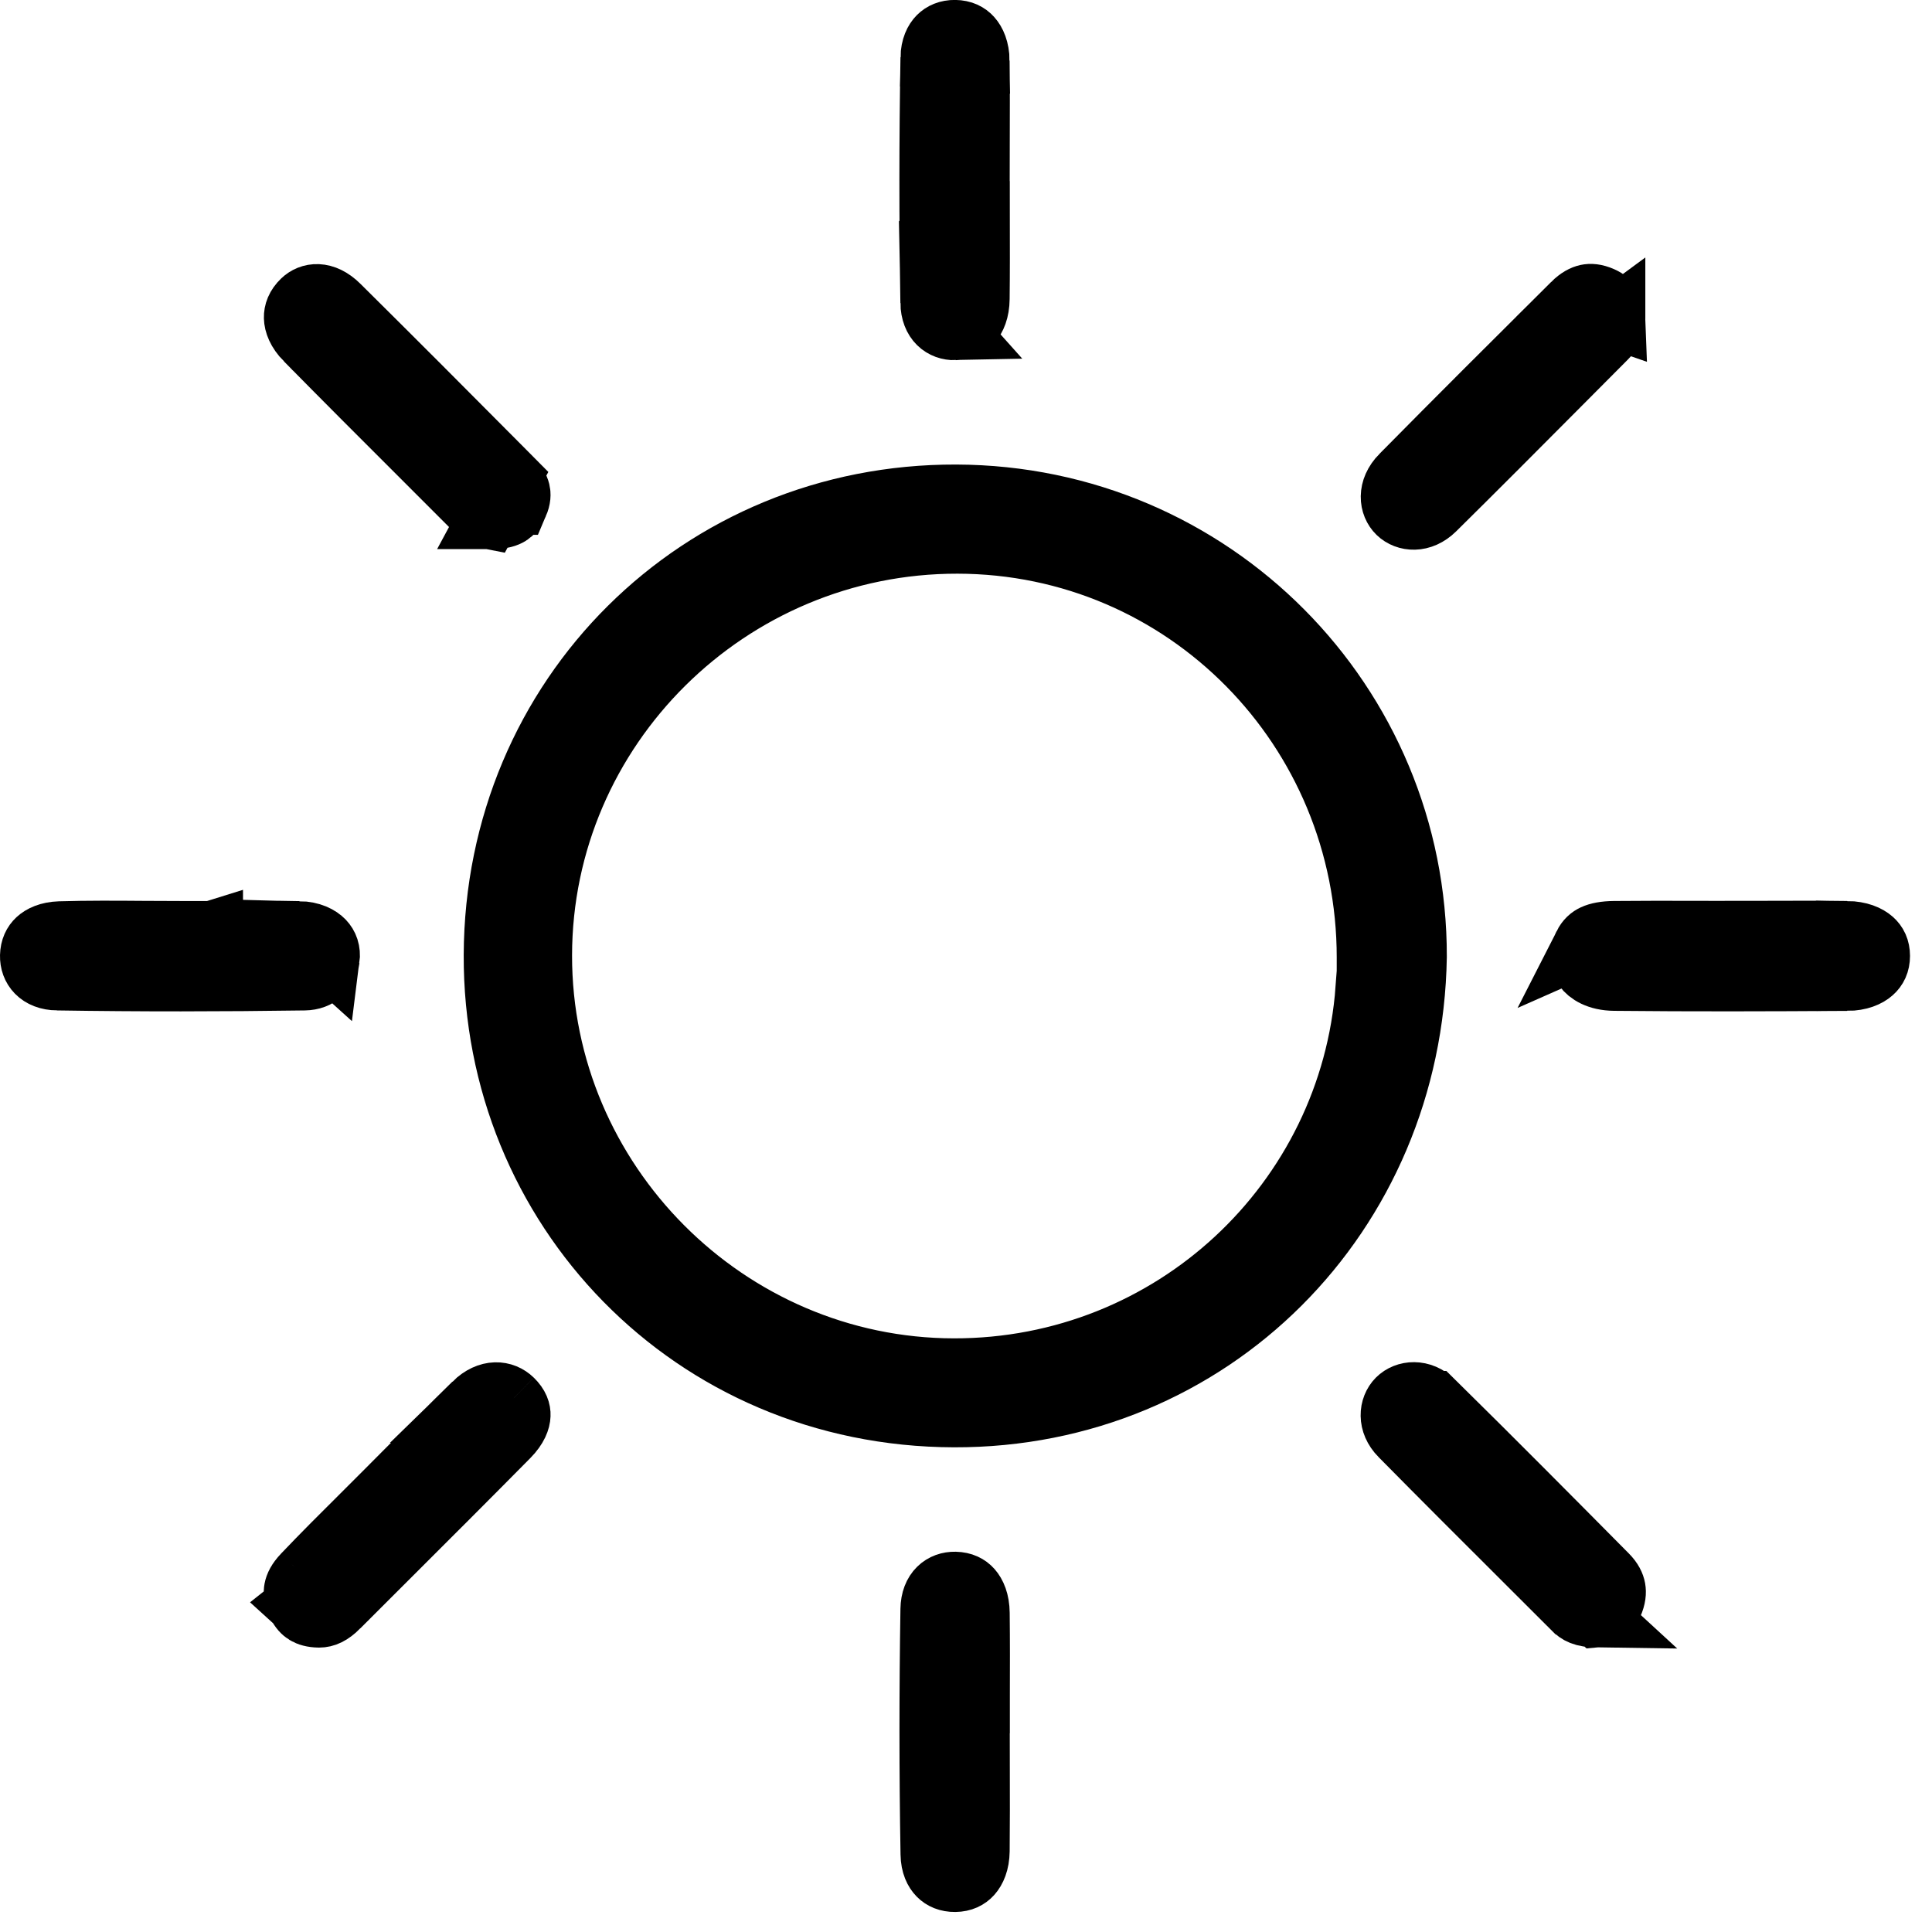 <svg width="63" height="63" viewBox="0 0 63 63" fill="none" xmlns="http://www.w3.org/2000/svg">
<path d="M16.121 31.14L16.121 31.14C16.154 22.69 22.82 16.12 31.179 16.148C39.545 16.177 46.198 22.927 46.179 31.202C46.041 39.632 39.487 46.219 31.109 46.195C22.541 46.171 16.088 39.372 16.121 31.14ZM44.55 32.232H44.588L44.589 31.233C44.594 23.759 38.644 17.717 31.222 17.707C23.77 17.696 17.662 23.737 17.654 31.155C17.645 38.543 23.714 44.63 31.102 44.642C38.215 44.653 44.033 39.196 44.55 32.232Z" fill="black" stroke="black" stroke-width="2"/>
<path d="M31.923 9.744L31.923 9.744C31.933 8.858 31.931 7.977 31.929 7.088C31.928 7.027 31.928 6.966 31.928 6.905H31.925V5.905C31.925 5.495 31.926 5.088 31.927 4.683C31.93 3.78 31.933 2.885 31.922 1.986L31.923 9.744ZM31.923 9.744C31.919 10.135 31.802 10.381 31.68 10.518C31.565 10.648 31.397 10.739 31.144 10.745M31.923 9.744L31.144 10.745M31.144 10.745C30.746 10.754 30.371 10.489 30.36 9.868L31.144 10.745ZM30.36 9.868C30.317 7.207 30.317 4.543 30.363 1.883L30.36 9.868ZM30.363 1.883C30.37 1.534 30.486 1.32 30.606 1.199C30.726 1.078 30.903 0.995 31.143 0.998C31.388 1.002 31.558 1.091 31.675 1.222C31.799 1.36 31.917 1.605 31.922 1.986L30.363 1.883Z" fill="black" stroke="black" stroke-width="2"/>
<path d="M31.93 55.521H31.927V56.521C31.927 56.918 31.928 57.312 31.929 57.704C31.931 58.593 31.933 59.474 31.924 60.359C31.919 60.741 31.801 60.986 31.677 61.124C31.559 61.255 31.39 61.344 31.145 61.347L31.145 61.347C30.903 61.35 30.726 61.267 30.607 61.146C30.487 61.025 30.371 60.812 30.365 60.464L30.365 60.463C30.319 57.803 30.32 55.138 30.362 52.476L30.362 52.476C30.372 51.857 30.747 51.591 31.146 51.6C31.4 51.606 31.568 51.698 31.682 51.827C31.803 51.964 31.921 52.21 31.925 52.601L31.925 52.601C31.935 53.505 31.933 54.406 31.93 55.315C31.93 55.383 31.93 55.452 31.93 55.521Z" fill="black" stroke="black" stroke-width="2"/>
<path d="M6.924 30.375V30.381H5.924C5.506 30.381 5.095 30.378 4.688 30.376C3.765 30.369 2.863 30.363 1.95 30.39C1.581 30.402 1.349 30.52 1.218 30.641C1.092 30.758 1.006 30.926 1 31.165L1 31.165C0.991 31.566 1.259 31.94 1.871 31.949L6.924 30.375ZM6.924 30.375C6.99 30.374 7.056 30.374 7.122 30.374C8.004 30.369 8.869 30.363 9.743 30.384L6.924 30.375ZM9.929 31.949C7.243 31.988 4.555 31.991 1.871 31.949L9.929 31.949ZM9.929 31.949C10.398 31.942 10.68 31.647 10.729 31.275M9.929 31.949L10.729 31.275M10.729 31.275L10.729 31.275C10.763 31.012 10.685 30.82 10.554 30.682C10.415 30.537 10.155 30.394 9.743 30.384L10.729 31.275Z" fill="black" stroke="black" stroke-width="2"/>
<path d="M15.928 16.906L16.059 16.906C16.363 16.907 16.525 16.844 16.615 16.788C16.699 16.735 16.793 16.642 16.88 16.44L16.881 16.44C16.964 16.246 16.962 16.116 16.938 16.017C16.911 15.906 16.835 15.753 16.649 15.567L15.928 16.906ZM15.928 16.906C15.848 16.891 15.703 16.833 15.51 16.639L15.51 16.639C14.878 16.004 14.245 15.373 13.614 14.742C12.395 13.525 11.179 12.31 9.971 11.082L9.97 11.082C9.694 10.801 9.61 10.542 9.605 10.36C9.601 10.185 9.664 9.99 9.863 9.8C10.104 9.569 10.557 9.477 11.047 9.963L11.047 9.963C12.829 11.727 14.598 13.504 16.369 15.286C16.463 15.379 16.556 15.473 16.649 15.567L15.928 16.906Z" fill="black" stroke="black" stroke-width="2"/>
<path d="M52.644 31.962L52.644 31.962C55.17 31.988 57.698 31.98 60.23 31.964L52.644 31.962ZM52.644 31.962C52.093 31.957 51.786 31.742 51.656 31.56M52.644 31.962L51.656 31.56M57.654 30.374C57.263 30.375 56.87 30.377 56.473 30.377H56.472C56.083 30.377 55.697 30.376 55.311 30.375C54.418 30.373 53.531 30.371 52.641 30.38L57.654 30.374ZM57.654 30.374C58.515 30.371 59.365 30.368 60.221 30.38L57.654 30.374ZM51.656 31.56C51.539 31.397 51.481 31.154 51.65 30.818M51.656 31.56L51.65 30.818M51.65 30.818C51.742 30.637 51.848 30.551 51.968 30.495C52.112 30.428 52.325 30.383 52.641 30.38L51.65 30.818ZM60.221 30.38C60.641 30.386 60.91 30.512 61.058 30.643C61.197 30.765 61.283 30.933 61.283 31.171C61.283 31.41 61.196 31.582 61.056 31.705C60.908 31.836 60.643 31.961 60.23 31.964L60.221 30.38Z" fill="black" stroke="black" stroke-width="2"/>
<path d="M9.698 52.301L9.699 52.302C9.786 52.485 9.881 52.573 9.963 52.623C10.05 52.675 10.185 52.723 10.407 52.726C10.598 52.724 10.784 52.65 11.04 52.395C11.04 52.395 11.04 52.395 11.04 52.394C11.04 52.394 11.04 52.394 11.04 52.394C11.602 51.832 12.164 51.271 12.726 50.71C14.016 49.423 15.303 48.138 16.582 46.843L9.698 52.301ZM9.698 52.301C9.594 52.086 9.589 51.934 9.61 51.823C9.632 51.704 9.703 51.547 9.882 51.359L9.882 51.358M9.698 52.301L9.882 51.358M9.882 51.358C10.495 50.713 11.121 50.09 11.759 49.455M9.882 51.358L11.759 49.455M16.708 45.638L16.707 45.638C16.429 45.367 15.938 45.293 15.455 45.766L16.708 45.638ZM16.708 45.638C16.91 45.835 16.959 46.011 16.953 46.151M16.708 45.638L16.953 46.151M11.759 49.455C12.009 49.206 12.261 48.955 12.515 48.7L11.759 49.455ZM16.953 46.151C16.948 46.304 16.872 46.549 16.582 46.843L16.953 46.151ZM12.515 48.7C12.735 48.48 12.954 48.26 13.172 48.04C13.933 47.275 14.688 46.516 15.454 45.766L12.515 48.7Z" fill="black" stroke="black" stroke-width="2"/>
<path d="M52.652 10.375C52.644 10.157 52.595 10.023 52.542 9.939C52.492 9.859 52.405 9.77 52.23 9.692C52.013 9.597 51.861 9.594 51.748 9.618C51.63 9.644 51.473 9.717 51.287 9.902L52.652 10.375ZM52.652 10.375V10.383L52.653 10.403C52.661 10.614 52.594 10.799 52.373 11.02C51.881 11.514 51.39 12.008 50.899 12.501C49.528 13.879 48.16 15.254 46.779 16.617C46.348 17.041 45.847 16.978 45.585 16.726C45.325 16.475 45.241 15.961 45.694 15.502L52.652 10.375ZM45.694 15.502C47.545 13.626 49.413 11.766 51.287 9.903L45.694 15.502Z" fill="black" stroke="black" stroke-width="2"/>
<path d="M52.093 52.724C52.218 52.715 52.433 52.631 52.573 52.314L52.573 52.314C52.673 52.088 52.682 51.922 52.66 51.801C52.638 51.681 52.573 51.53 52.4 51.356C50.522 49.46 48.647 47.57 46.752 45.704L46.751 45.704C46.348 45.306 45.836 45.365 45.574 45.628C45.316 45.888 45.254 46.394 45.663 46.809L52.093 52.724ZM52.093 52.724C51.606 52.718 51.449 52.605 51.314 52.469L51.312 52.468C50.839 51.995 50.365 51.523 49.893 51.051C48.477 49.639 47.065 48.231 45.663 46.809L52.093 52.724Z" fill="black" stroke="black" stroke-width="2"/>
</svg>
